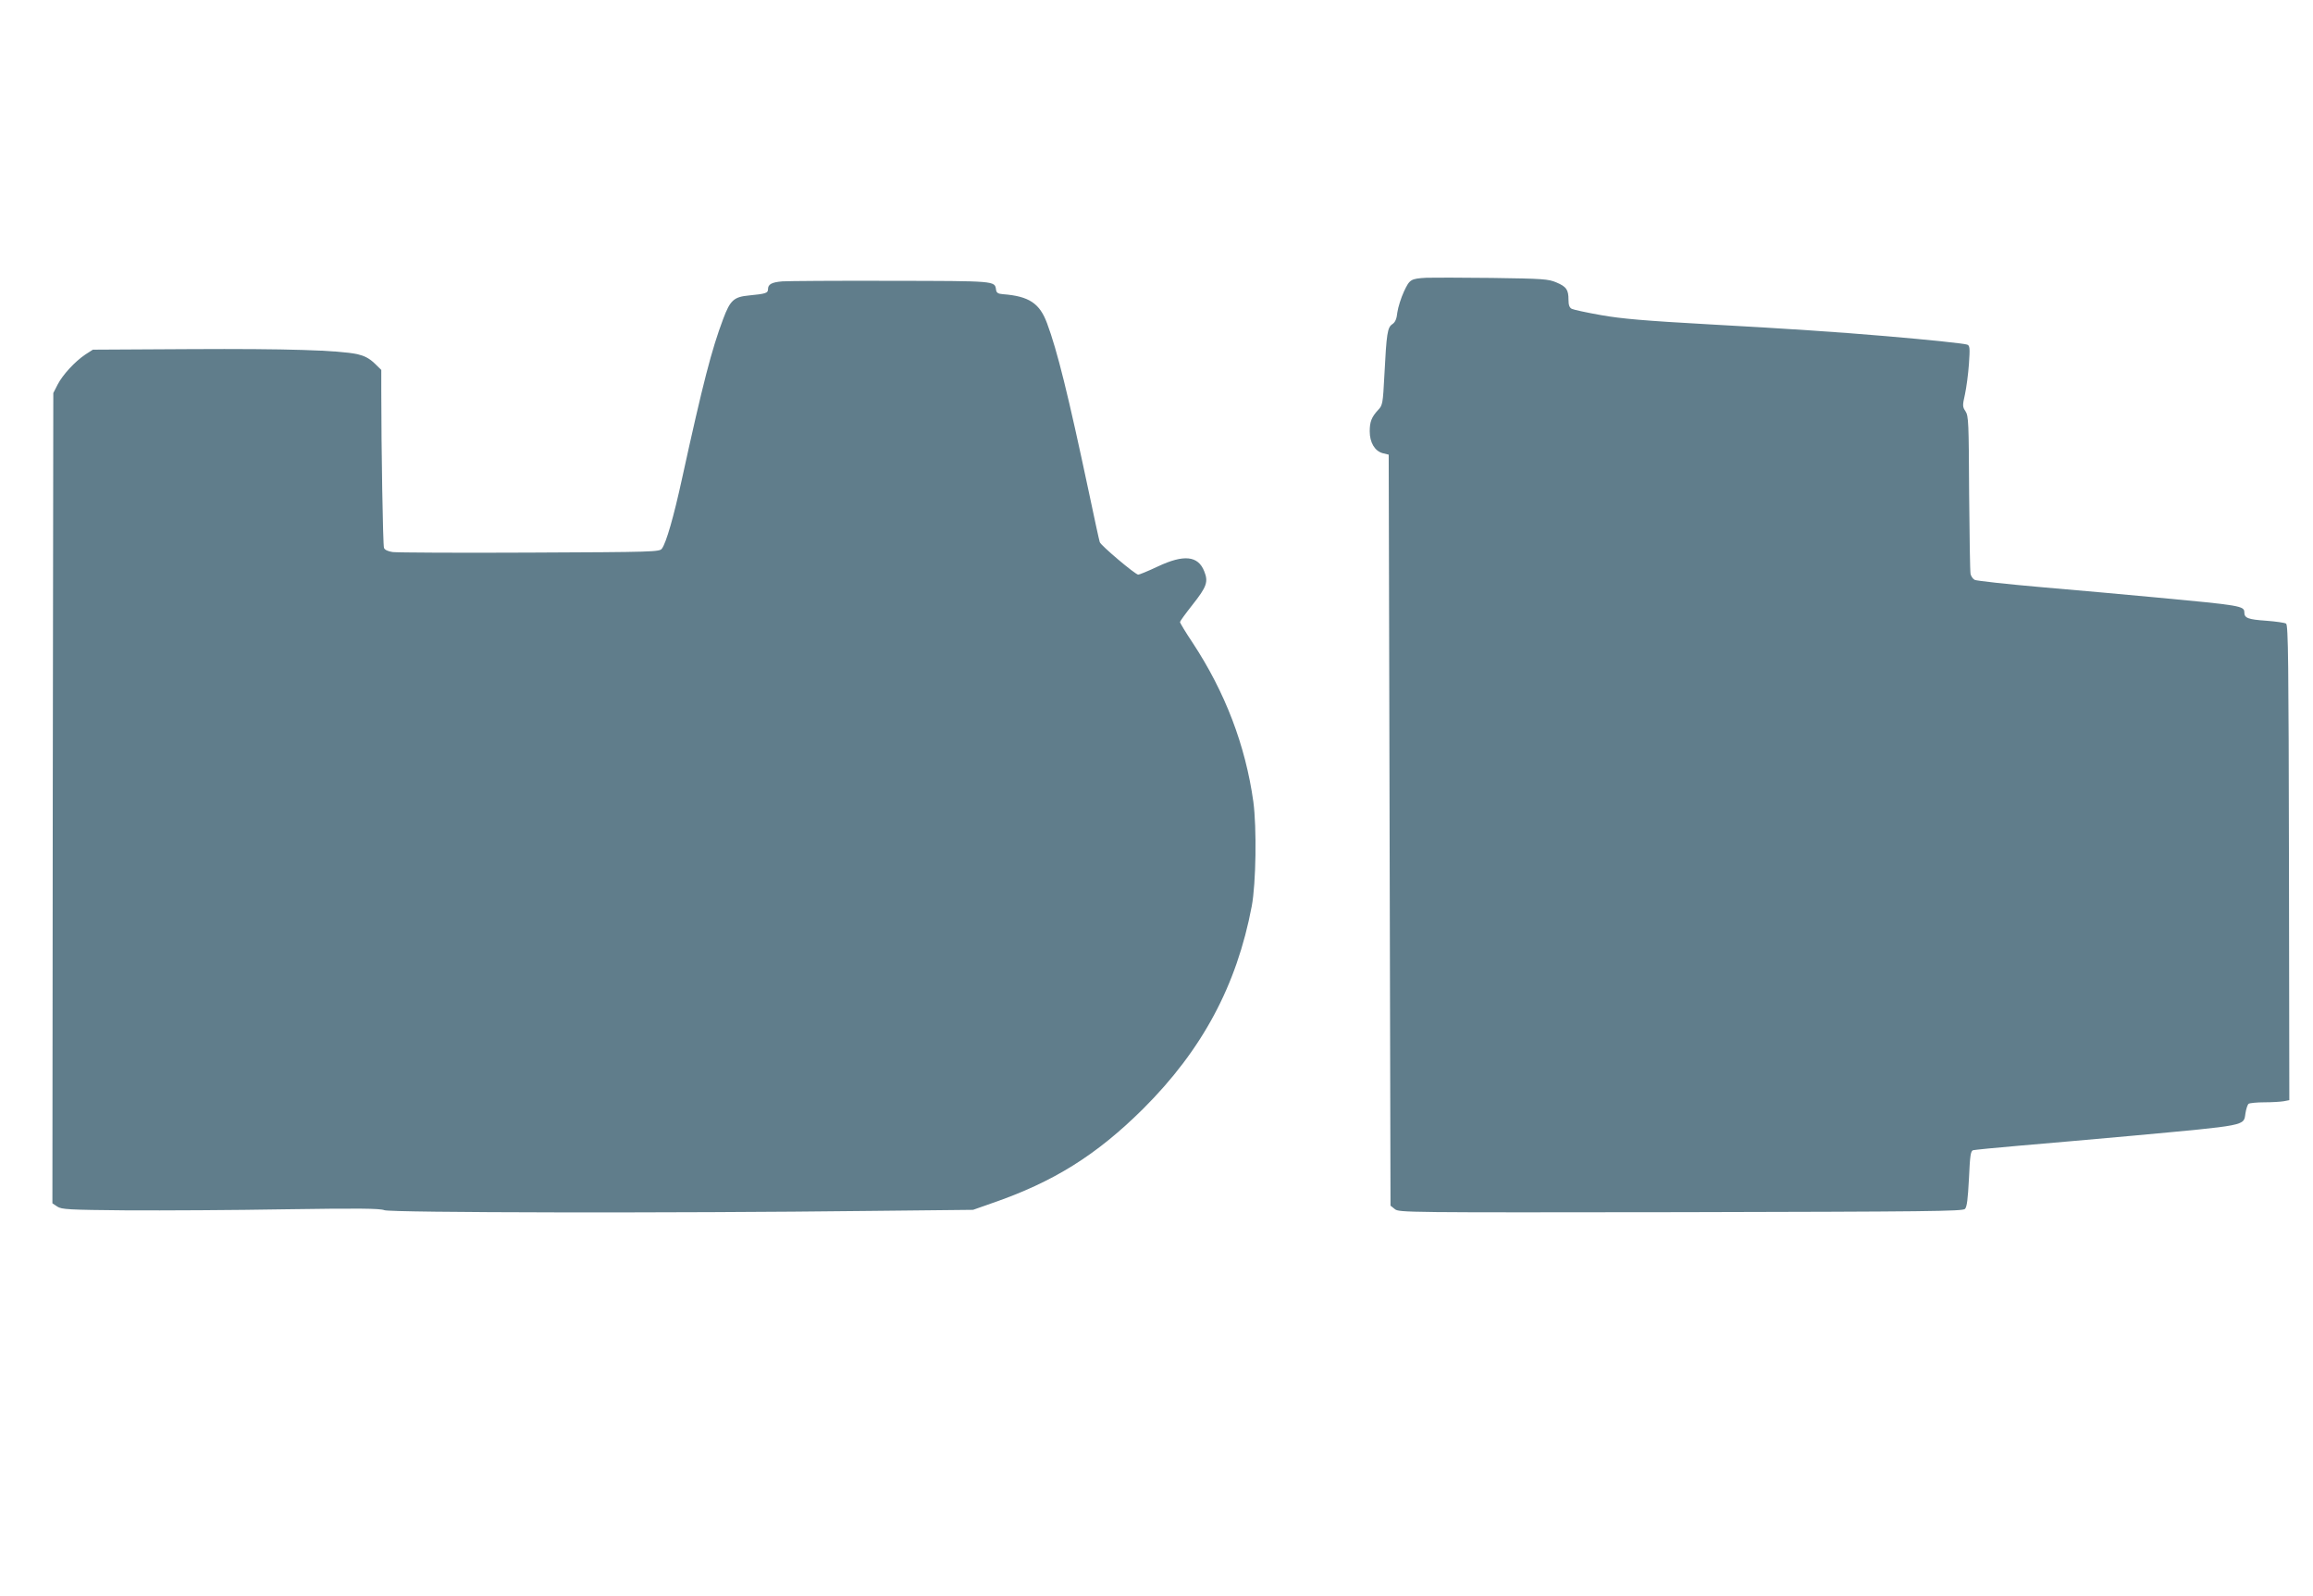 <?xml version="1.0" standalone="no"?>
<!DOCTYPE svg PUBLIC "-//W3C//DTD SVG 20010904//EN"
 "http://www.w3.org/TR/2001/REC-SVG-20010904/DTD/svg10.dtd">
<svg version="1.0" xmlns="http://www.w3.org/2000/svg"
 width="1280pt" height="883pt" viewBox="0 0 1280 883"
 preserveAspectRatio="xMidYMid meet">
<g transform="translate(0,883) scale(0.1,-0.1)"
fill="#607d8b" stroke="none">
<path d="M7895 7293 c-89 -5 -94 -9 -126 -77 -16 -35 -32 -86 -36 -114 -4 -38
-12 -55 -28 -66 -27 -18 -32 -50 -44 -284 -8 -155 -10 -165 -34 -190 -37 -40
-47 -66 -47 -119 0 -62 28 -109 72 -121 l33 -8 5 -2078 5 -2078 24 -19 c23
-19 58 -19 1582 -17 1370 3 1560 5 1573 18 11 11 16 54 22 167 6 128 9 153 23
158 9 2 124 14 256 25 132 11 413 36 625 55 639 59 616 54 626 123 4 26 12 50
18 54 6 4 45 8 87 8 42 0 90 3 107 6 l31 6 -2 1315 c-2 1106 -4 1315 -16 1322
-7 5 -57 12 -110 16 -101 7 -121 15 -121 46 0 36 -19 39 -490 83 -146 14 -427
39 -625 56 -197 17 -367 36 -377 41 -10 5 -20 20 -23 32 -3 12 -6 213 -8 447
-2 392 -3 428 -20 454 -17 25 -17 32 -3 94 8 37 18 112 22 168 6 88 5 102 -10
107 -16 6 -205 26 -451 47 -257 22 -538 41 -975 65 -358 20 -486 31 -599 51
-80 14 -153 30 -163 35 -13 7 -18 21 -18 50 0 56 -12 73 -67 96 -44 19 -74 21
-358 25 -170 2 -332 2 -360 1z"/>
<path d="M4330 7273 c-60 -5 -80 -16 -80 -44 0 -21 -13 -25 -105 -34 -84 -8
-104 -26 -143 -130 -64 -170 -111 -351 -228 -885 -46 -211 -87 -353 -111 -386
-13 -18 -41 -19 -731 -22 -394 -2 -736 0 -759 3 -26 4 -44 12 -48 23 -6 15
-15 556 -15 866 l0 119 -39 38 c-29 27 -55 40 -93 49 -105 22 -393 31 -924 28
l-540 -3 -42 -27 c-58 -39 -125 -112 -153 -166 l-24 -47 -3 -2242 -2 -2242 27
-18 c24 -16 62 -18 388 -21 198 -1 592 1 875 6 406 6 522 5 547 -5 36 -14
1606 -17 2688 -4 l570 6 105 37 c340 117 578 266 836 522 327 326 518 682 601
1121 24 127 28 436 9 578 -44 314 -157 608 -336 880 -39 58 -70 110 -70 115 0
4 31 47 69 95 79 100 89 127 65 186 -34 86 -113 94 -257 26 -53 -25 -102 -45
-108 -45 -16 0 -208 162 -213 180 -3 8 -30 132 -60 275 -115 542 -175 784
-232 937 -41 110 -100 149 -244 160 -27 2 -36 8 -38 25 -7 49 1 48 -581 49
-300 1 -571 -1 -601 -3z"/>
</g>
</svg>
